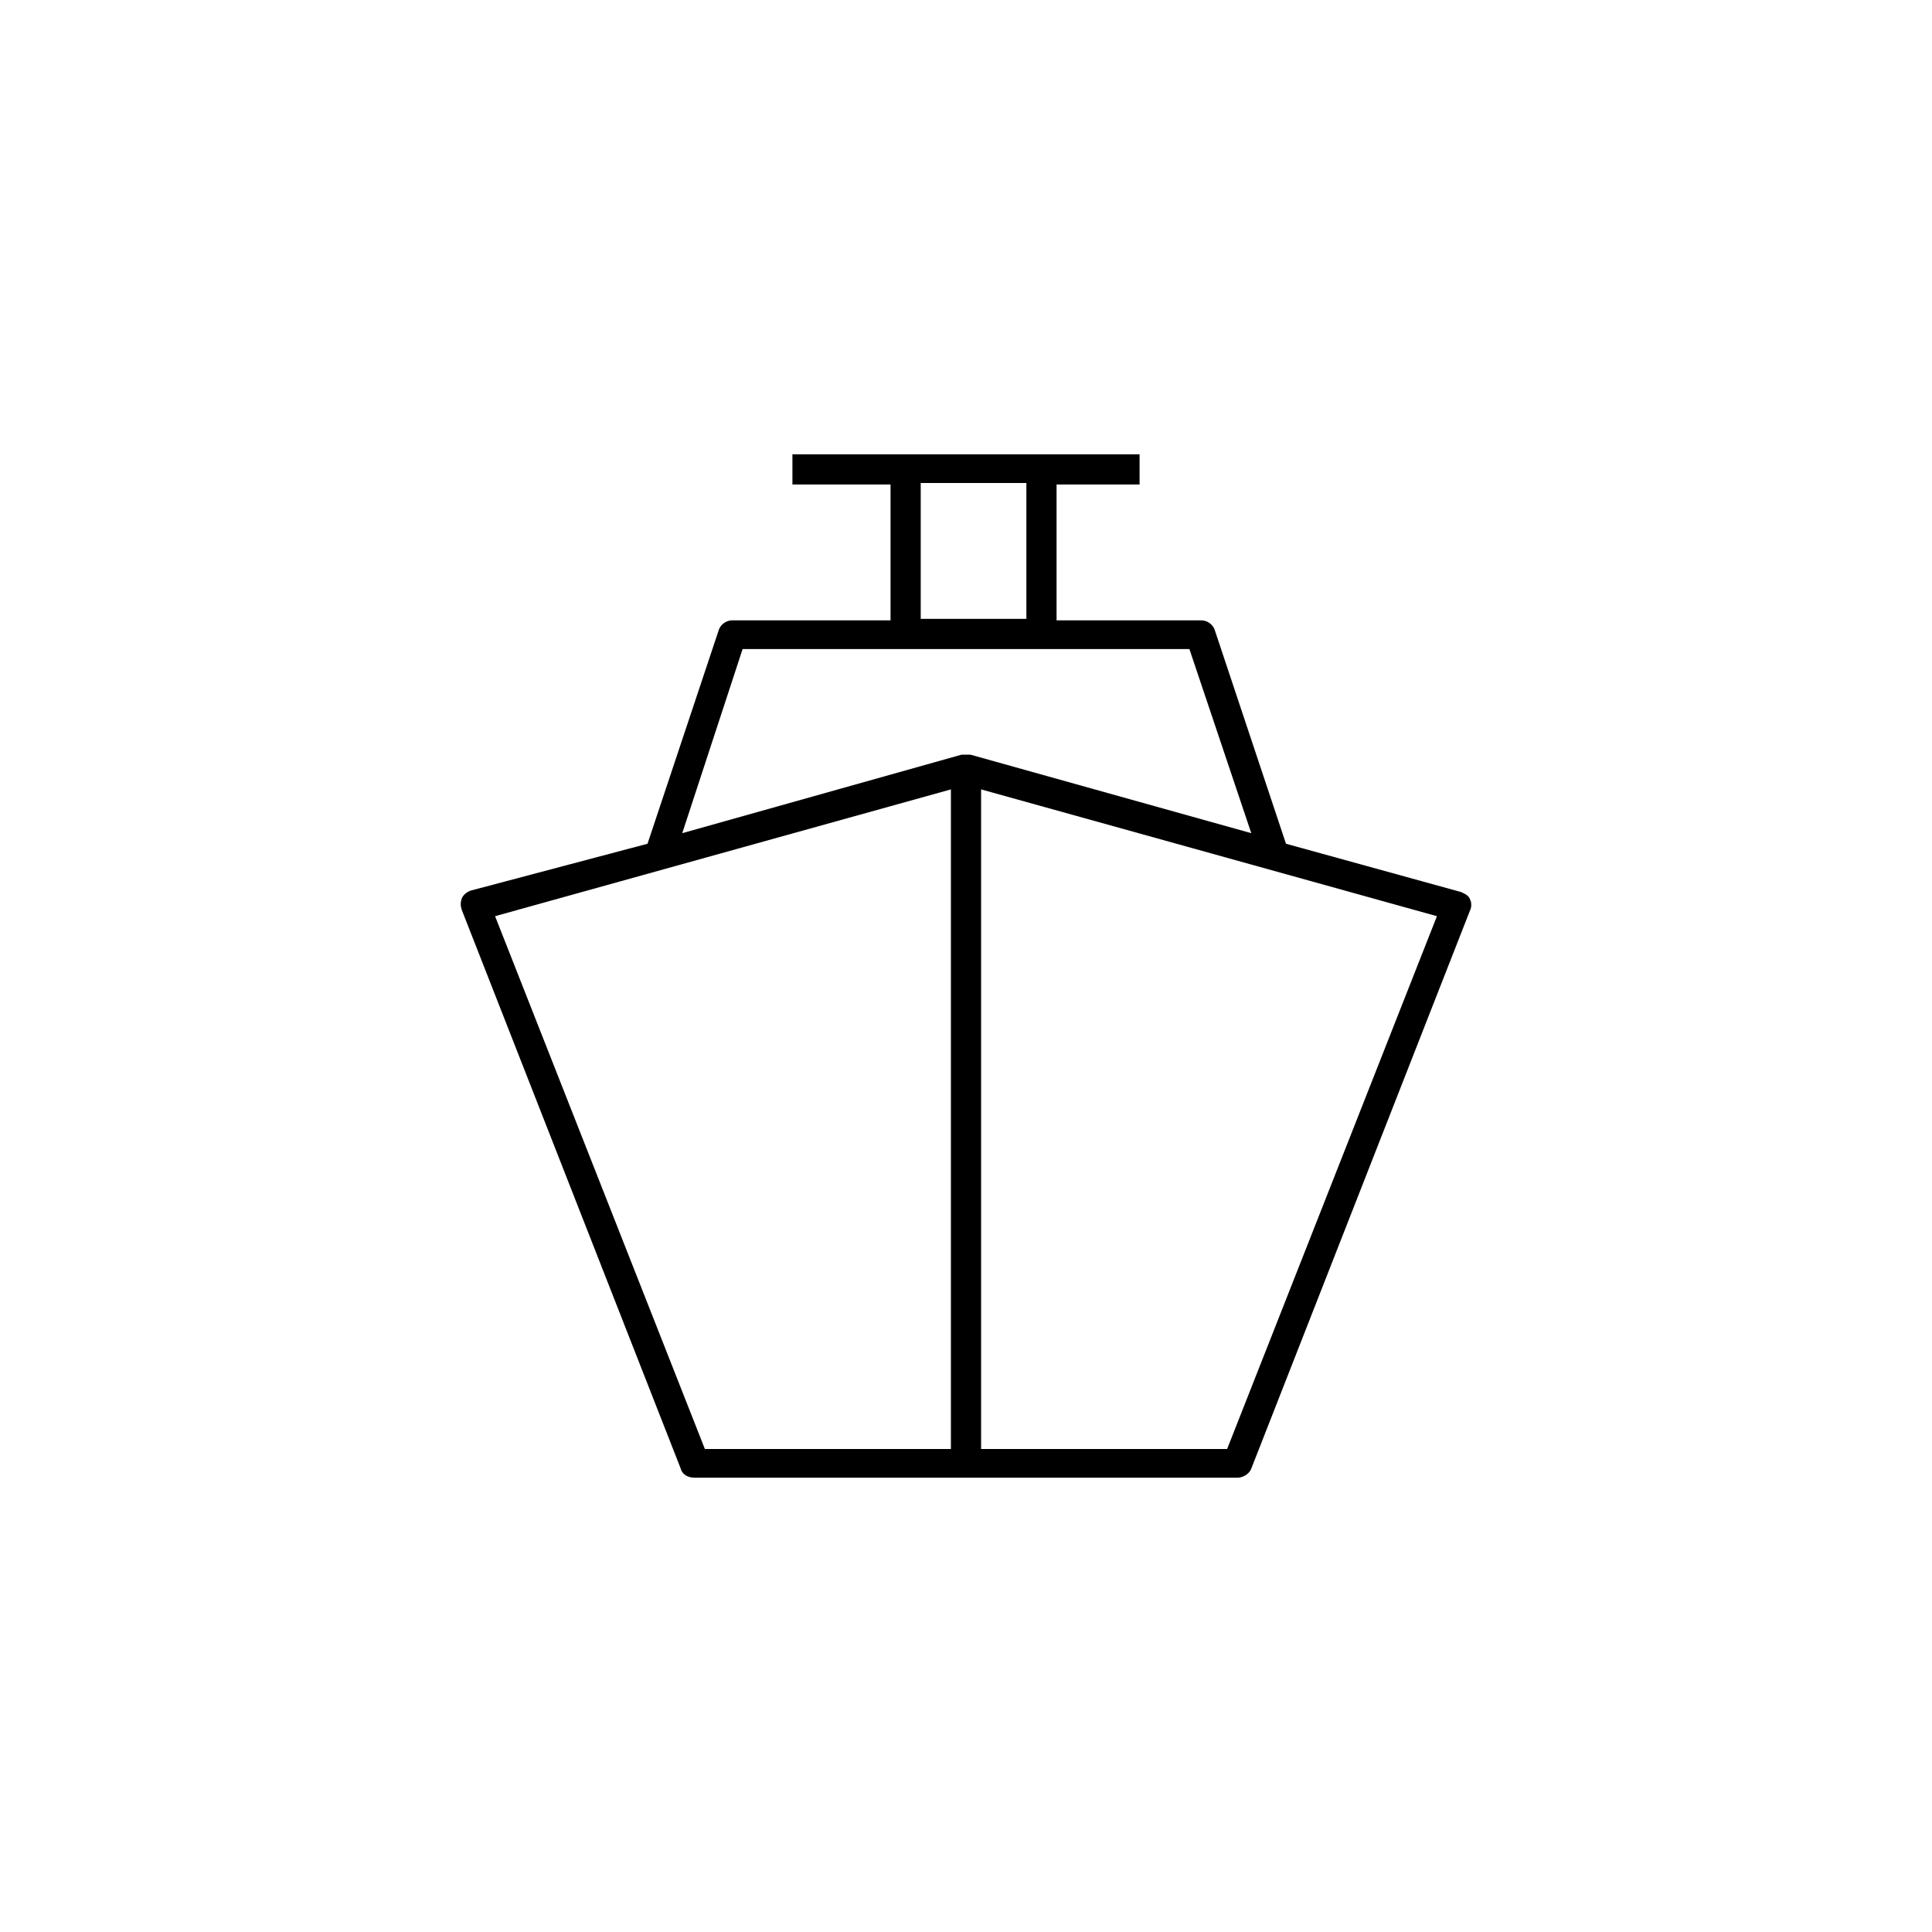 <?xml version="1.0" ?>
<svg fill="#000000" width="800px" height="800px" viewBox="0 0 128 128" version="1.1" xml:space="preserve" xmlns="http://www.w3.org/2000/svg" xmlns:xlink="http://www.w3.org/1999/xlink">
<g id="Train"/>
<g id="Car"/>
<g id="Taxi"/>
<g id="Truk"/>
<g id="Cruise">
<path d="M97.4,59.6c-0.1-0.3-0.4-0.4-0.6-0.5l-11.6-3.2l-4.7-14.1c-0.1-0.4-0.5-0.7-0.9-0.7H70v-9h5.5v-2H69h-9h-7.5v2H59v9H48.5   c-0.4,0-0.8,0.3-0.9,0.7l-4.7,14.1L31.2,59c-0.3,0.1-0.5,0.3-0.6,0.5c-0.1,0.3-0.1,0.5,0,0.8l14.5,37c0.1,0.4,0.5,0.6,0.9,0.6h36   c0.4,0,0.8-0.3,0.9-0.6l14.5-37C97.5,60.1,97.5,59.8,97.4,59.6z M61,32h7v9h-7V32z M45.2,55.2L49.2,43H60h9h9.8l4.1,12.2L64.3,50   c-0.1,0-0.2,0-0.3,0s-0.2,0-0.3,0L45.2,55.2z M32.8,60.7L63,52.3V96H46.7L32.8,60.7z M81.3,96H65V52.3l30.2,8.4L81.3,96z"/>
</g>
<g id="Railway"/>
<g id="Trem"/>
<g id="Bus"/>
<g id="Yatch"/>
<g id="pLANE"/>
<g id="Bicycle"/>
<g id="Halte"/>
<g id="Bus_Stop"/>
<g id="Station"/>
<g id="Airport"/>
<g id="Layer_17"/>
</svg>